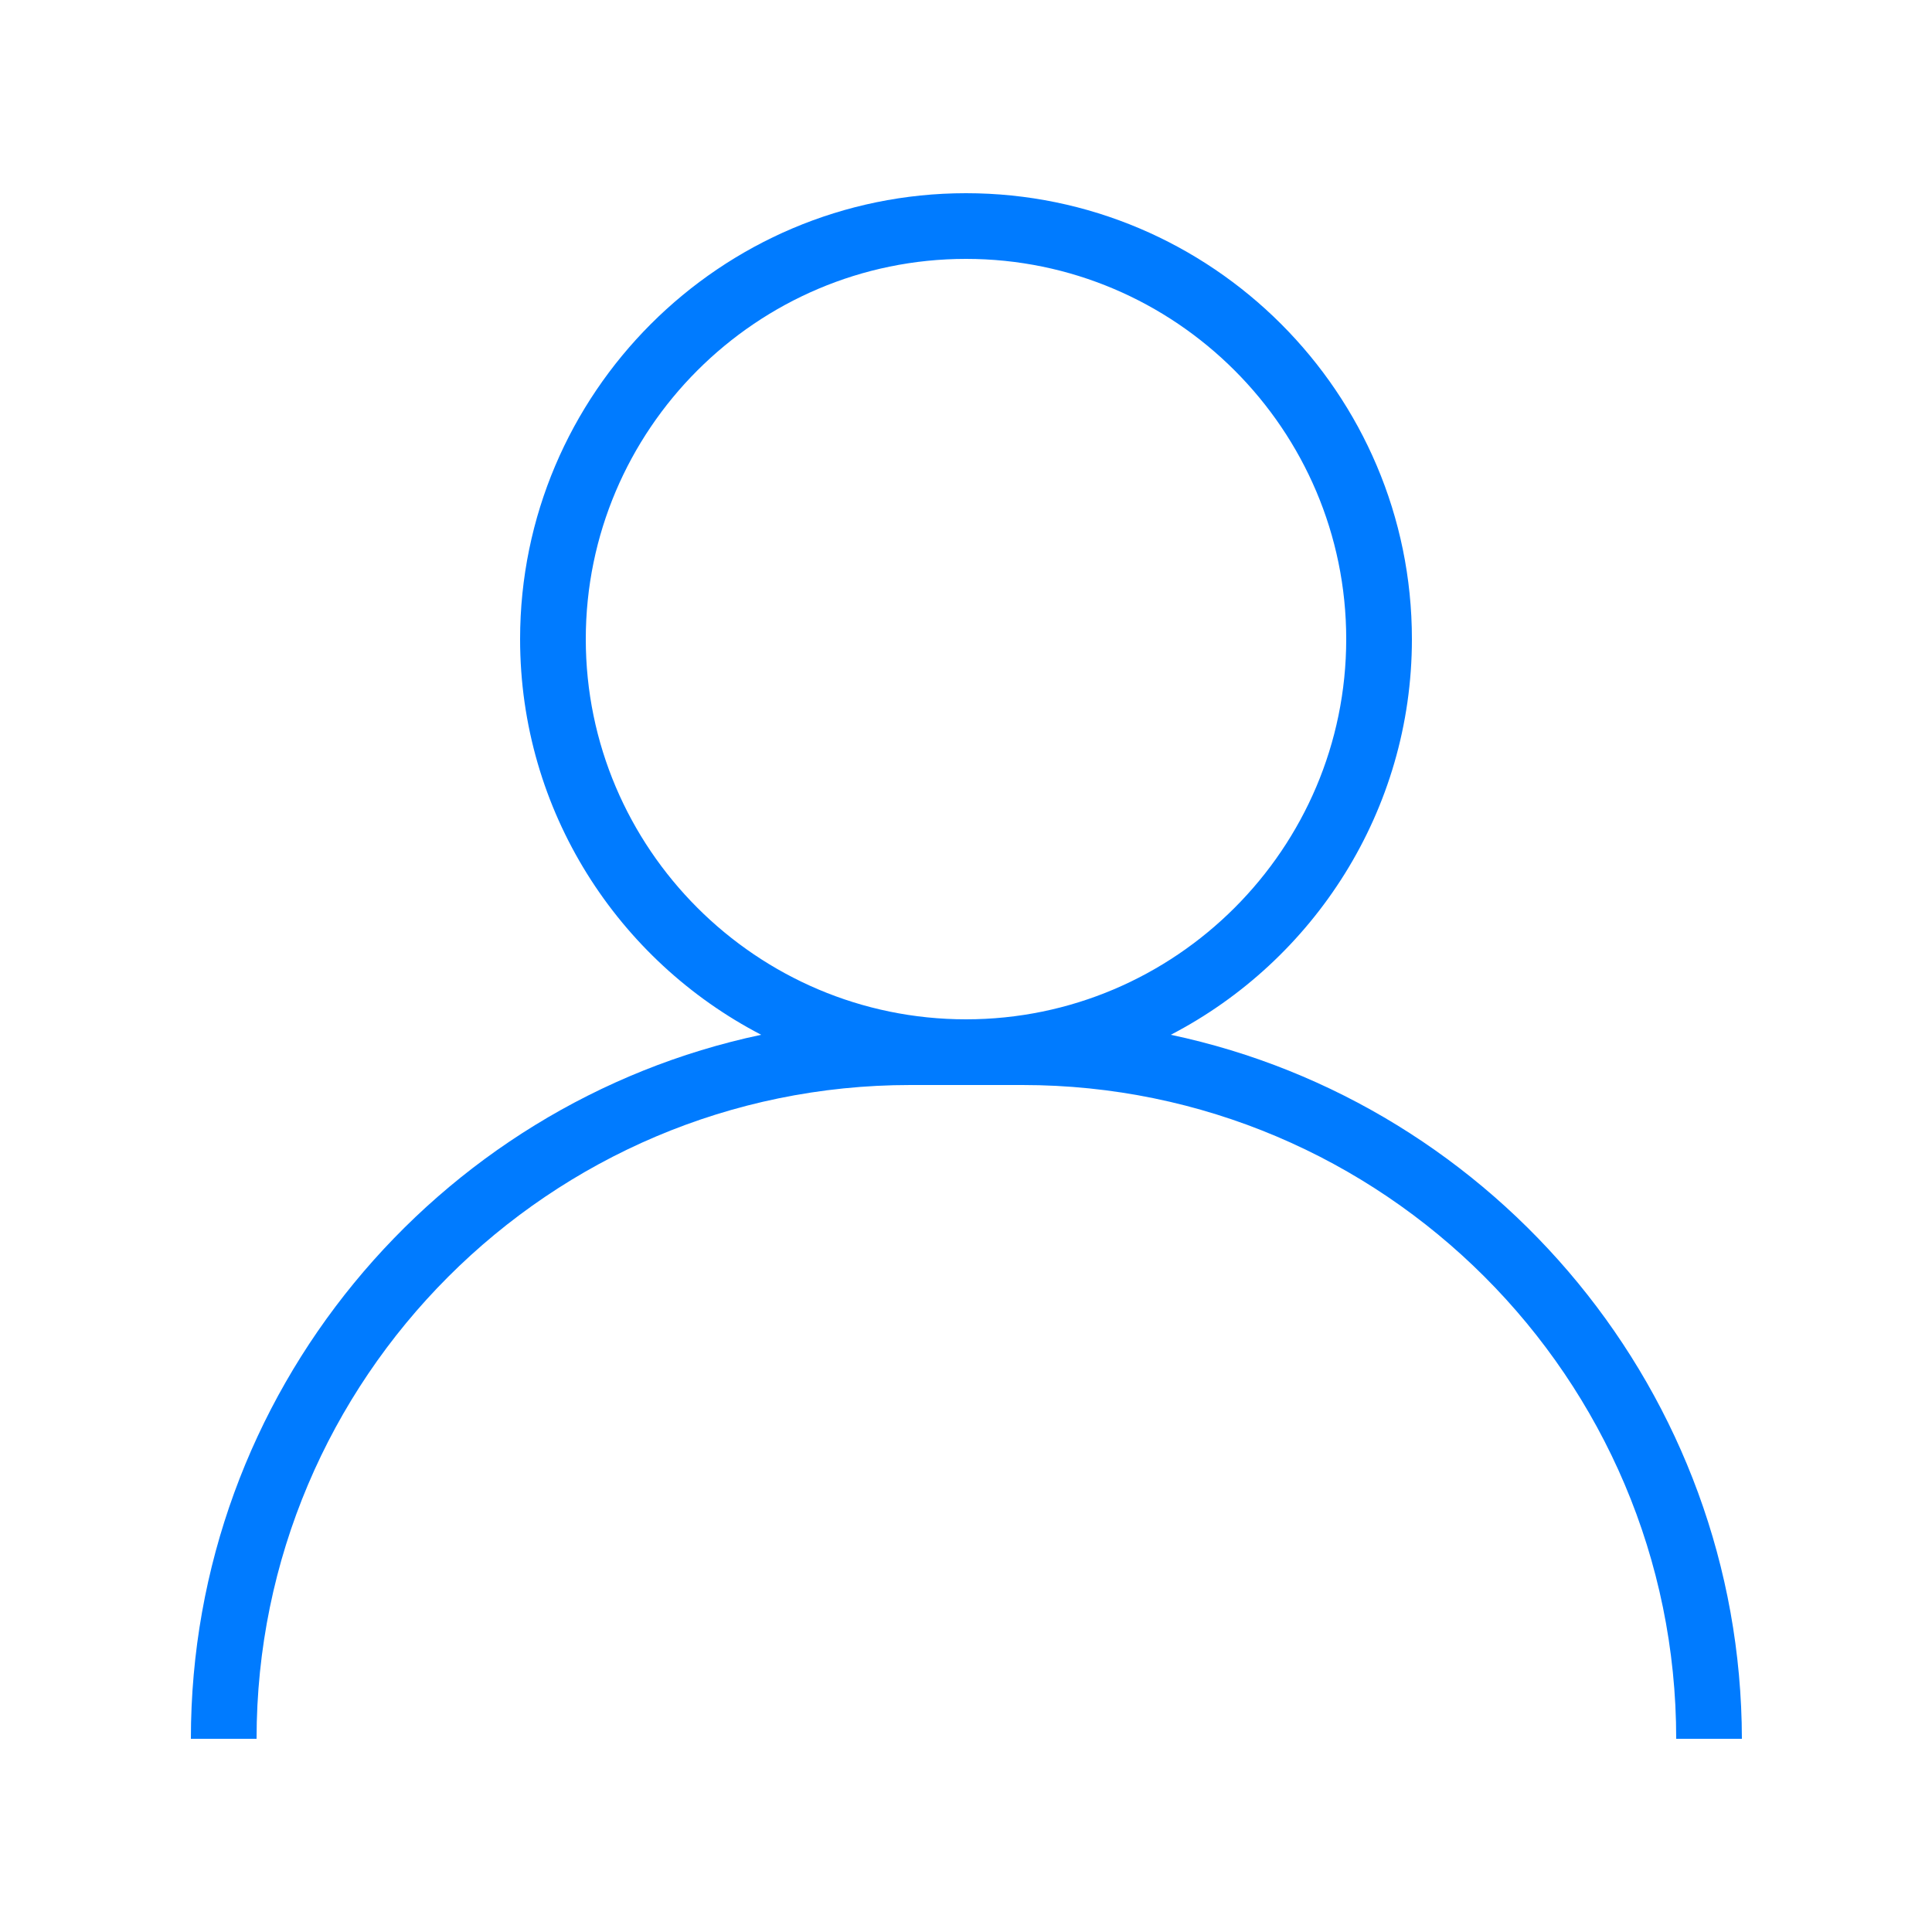<svg xmlns="http://www.w3.org/2000/svg" viewBox="0 0 250 250"><path d="M151.5 133.9c18.5-9.6 31.2-29 31.2-51.2 0-31.8-25.9-57.7-57.7-57.7-31.8 0-57.7 25.9-57.7 57.7 0 22.3 12.7 41.6 31.2 51.2-42.1 8.9-73.8 46.4-73.8 91.1h8.5c0-46.6 37.9-84.6 84.6-84.6h14.5c46.6 0 84.6 37.9 84.6 84.6h8.5c-.1-44.7-31.8-82.2-73.9-91.1zM75.8 82.7c0-27.1 22.1-49.2 49.2-49.2s49.2 22.1 49.2 49.2-22.1 49.2-49.2 49.2-49.2-22.1-49.2-49.2z" fill="#007bff"/></svg>